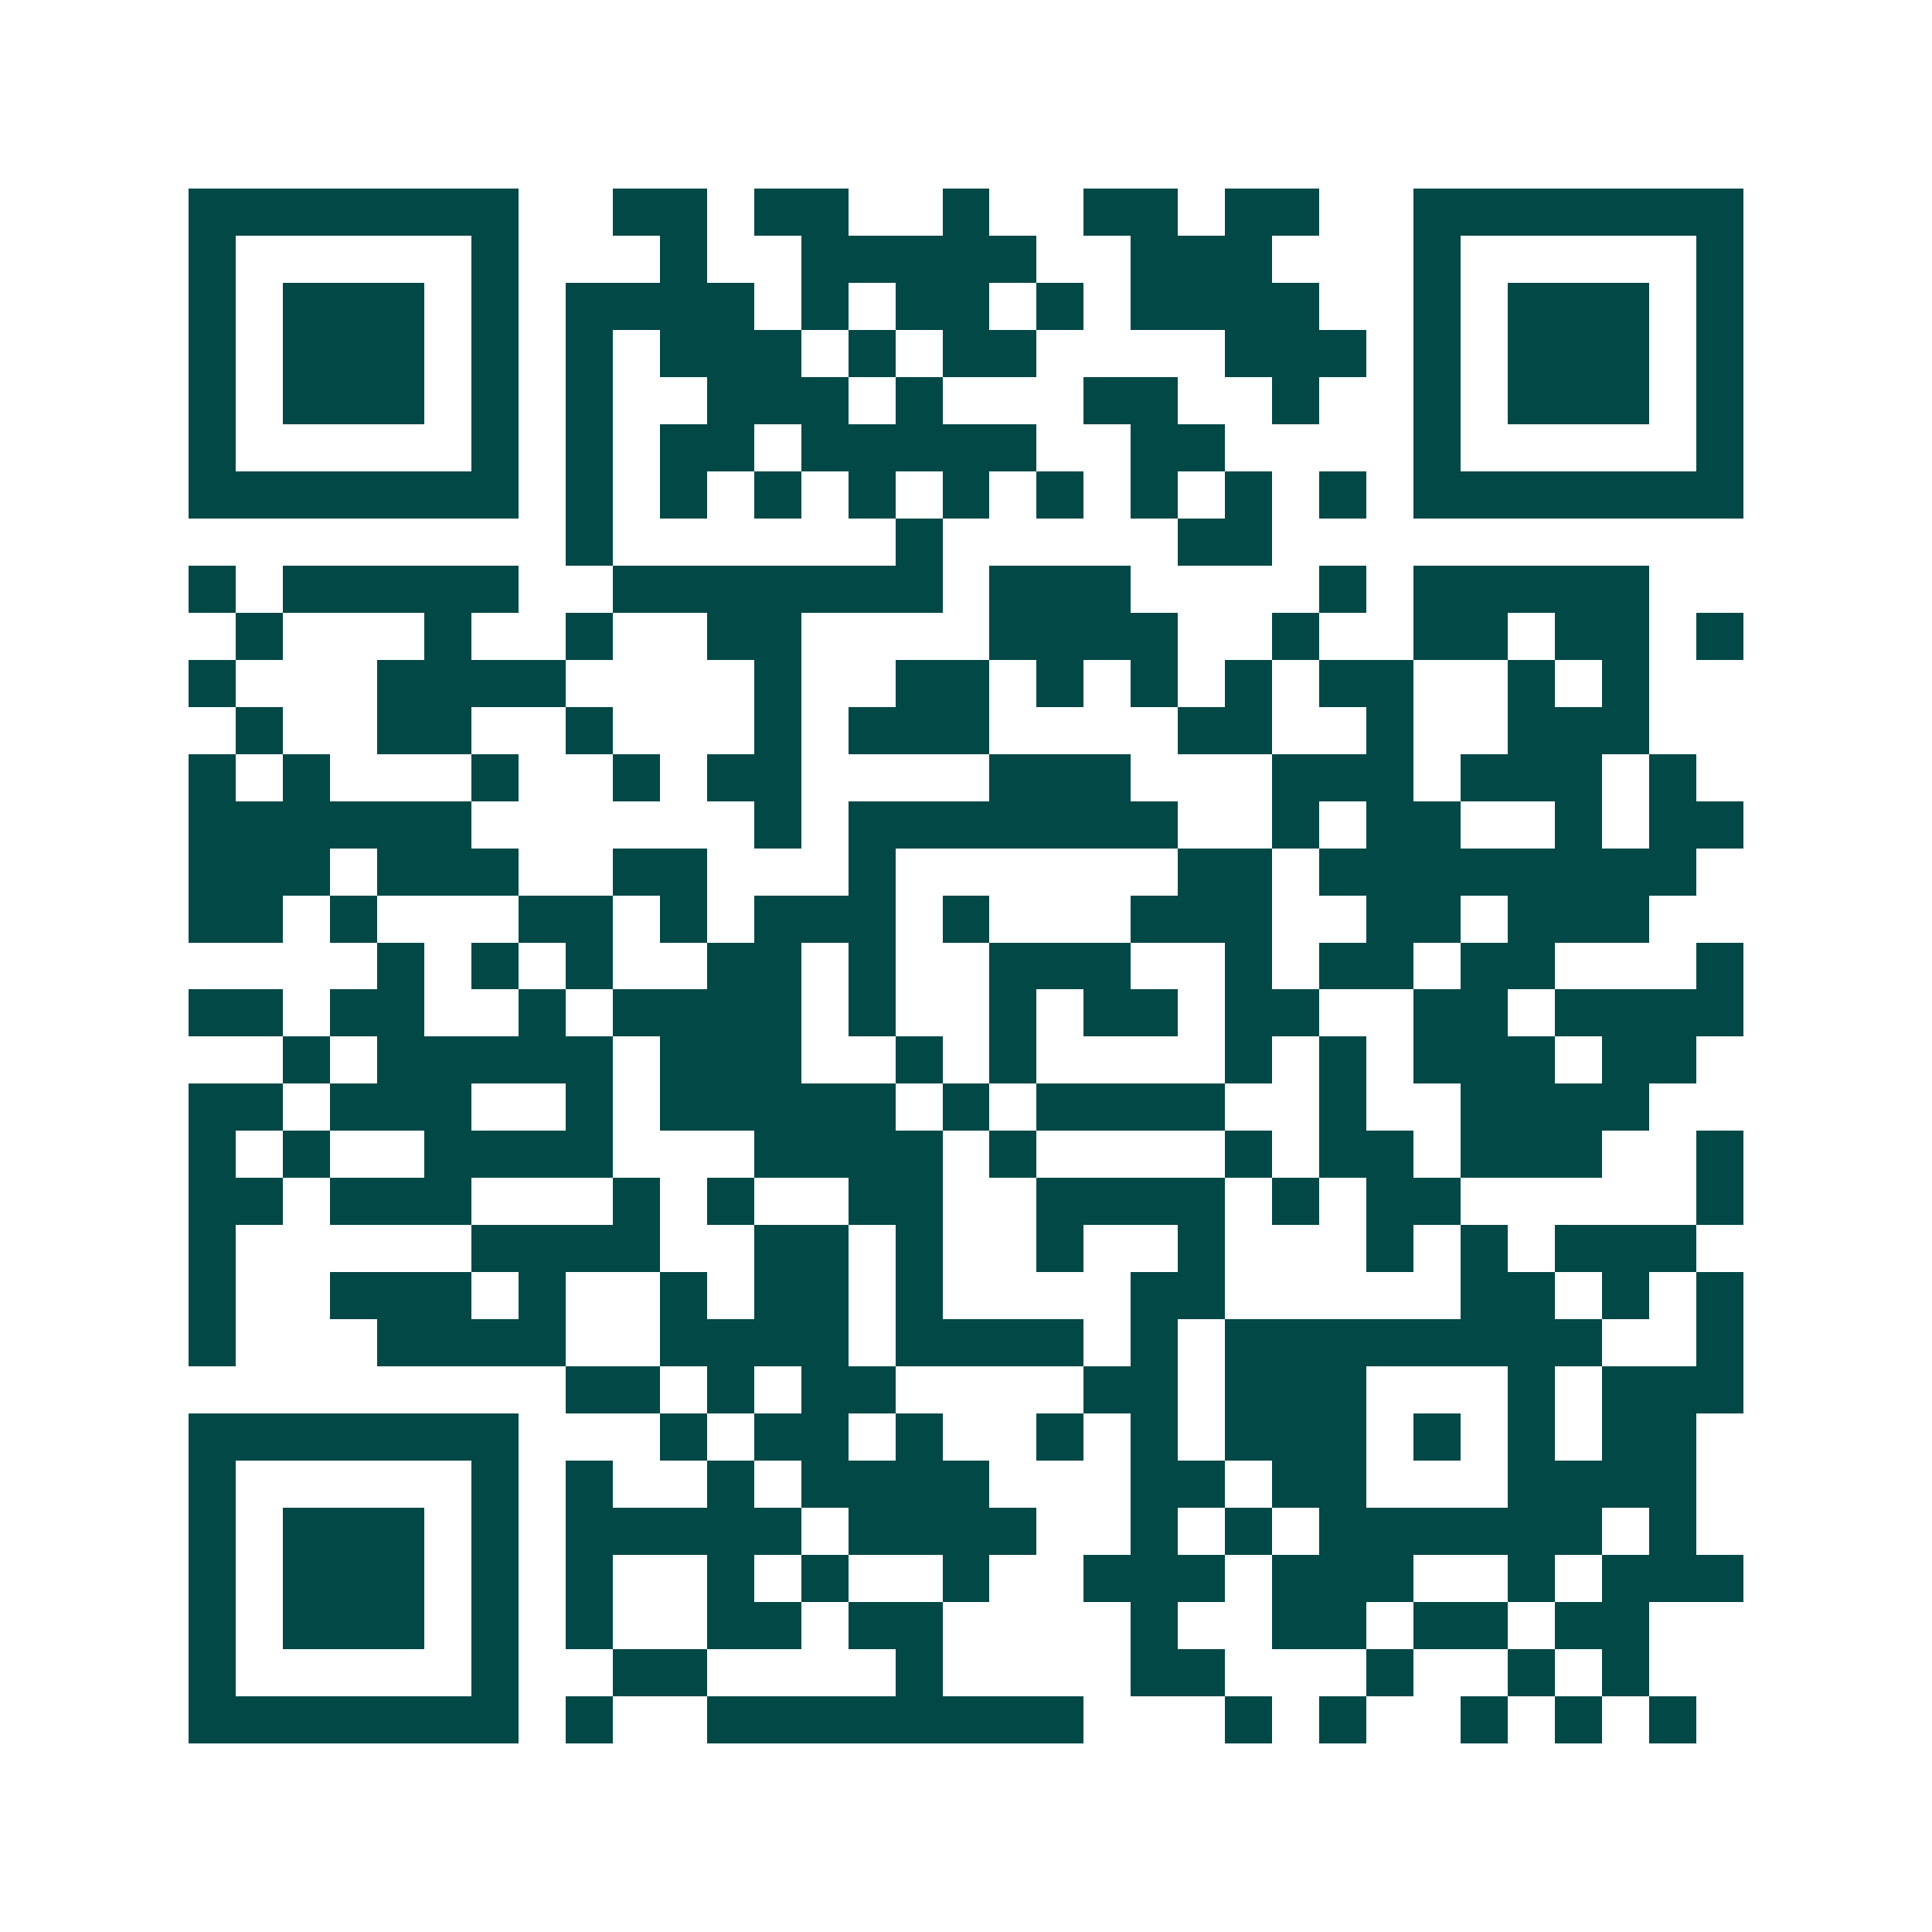 <svg xmlns="http://www.w3.org/2000/svg" width="200" height="200" viewBox="0 0 41 41" shape-rendering="crispEdges"><path fill="#ffffff" d="M0 0h41v41H0z"/><path stroke="#014847" d="M4 4.5h7m2 0h2m1 0h2m2 0h1m2 0h2m1 0h2m2 0h7M4 5.5h1m5 0h1m3 0h1m2 0h5m2 0h3m3 0h1m5 0h1M4 6.5h1m1 0h3m1 0h1m1 0h4m1 0h1m1 0h2m1 0h1m1 0h4m2 0h1m1 0h3m1 0h1M4 7.5h1m1 0h3m1 0h1m1 0h1m1 0h3m1 0h1m1 0h2m4 0h3m1 0h1m1 0h3m1 0h1M4 8.5h1m1 0h3m1 0h1m1 0h1m2 0h3m1 0h1m3 0h2m2 0h1m2 0h1m1 0h3m1 0h1M4 9.5h1m5 0h1m1 0h1m1 0h2m1 0h5m2 0h2m4 0h1m5 0h1M4 10.5h7m1 0h1m1 0h1m1 0h1m1 0h1m1 0h1m1 0h1m1 0h1m1 0h1m1 0h1m1 0h7M12 11.5h1m6 0h1m5 0h2M4 12.5h1m1 0h5m2 0h7m1 0h3m4 0h1m1 0h5M5 13.5h1m3 0h1m2 0h1m2 0h2m4 0h4m2 0h1m2 0h2m1 0h2m1 0h1M4 14.5h1m3 0h4m4 0h1m2 0h2m1 0h1m1 0h1m1 0h1m1 0h2m2 0h1m1 0h1M5 15.5h1m2 0h2m2 0h1m3 0h1m1 0h3m4 0h2m2 0h1m2 0h3M4 16.5h1m1 0h1m3 0h1m2 0h1m1 0h2m4 0h3m3 0h3m1 0h3m1 0h1M4 17.5h6m6 0h1m1 0h7m2 0h1m1 0h2m2 0h1m1 0h2M4 18.5h3m1 0h3m2 0h2m3 0h1m6 0h2m1 0h8M4 19.5h2m1 0h1m3 0h2m1 0h1m1 0h3m1 0h1m3 0h3m2 0h2m1 0h3M8 20.5h1m1 0h1m1 0h1m2 0h2m1 0h1m2 0h3m2 0h1m1 0h2m1 0h2m3 0h1M4 21.5h2m1 0h2m2 0h1m1 0h4m1 0h1m2 0h1m1 0h2m1 0h2m2 0h2m1 0h4M6 22.5h1m1 0h5m1 0h3m2 0h1m1 0h1m4 0h1m1 0h1m1 0h3m1 0h2M4 23.5h2m1 0h3m2 0h1m1 0h5m1 0h1m1 0h4m2 0h1m2 0h4M4 24.5h1m1 0h1m2 0h4m3 0h4m1 0h1m4 0h1m1 0h2m1 0h3m2 0h1M4 25.5h2m1 0h3m3 0h1m1 0h1m2 0h2m2 0h4m1 0h1m1 0h2m5 0h1M4 26.5h1m5 0h4m2 0h2m1 0h1m2 0h1m2 0h1m3 0h1m1 0h1m1 0h3M4 27.5h1m2 0h3m1 0h1m2 0h1m1 0h2m1 0h1m4 0h2m5 0h2m1 0h1m1 0h1M4 28.5h1m3 0h4m2 0h4m1 0h4m1 0h1m1 0h8m2 0h1M12 29.5h2m1 0h1m1 0h2m4 0h2m1 0h3m3 0h1m1 0h3M4 30.5h7m3 0h1m1 0h2m1 0h1m2 0h1m1 0h1m1 0h3m1 0h1m1 0h1m1 0h2M4 31.5h1m5 0h1m1 0h1m2 0h1m1 0h4m3 0h2m1 0h2m3 0h4M4 32.5h1m1 0h3m1 0h1m1 0h5m1 0h4m2 0h1m1 0h1m1 0h6m1 0h1M4 33.5h1m1 0h3m1 0h1m1 0h1m2 0h1m1 0h1m2 0h1m2 0h3m1 0h3m2 0h1m1 0h3M4 34.5h1m1 0h3m1 0h1m1 0h1m2 0h2m1 0h2m4 0h1m2 0h2m1 0h2m1 0h2M4 35.5h1m5 0h1m2 0h2m4 0h1m4 0h2m3 0h1m2 0h1m1 0h1M4 36.5h7m1 0h1m2 0h8m3 0h1m1 0h1m2 0h1m1 0h1m1 0h1"/></svg>
